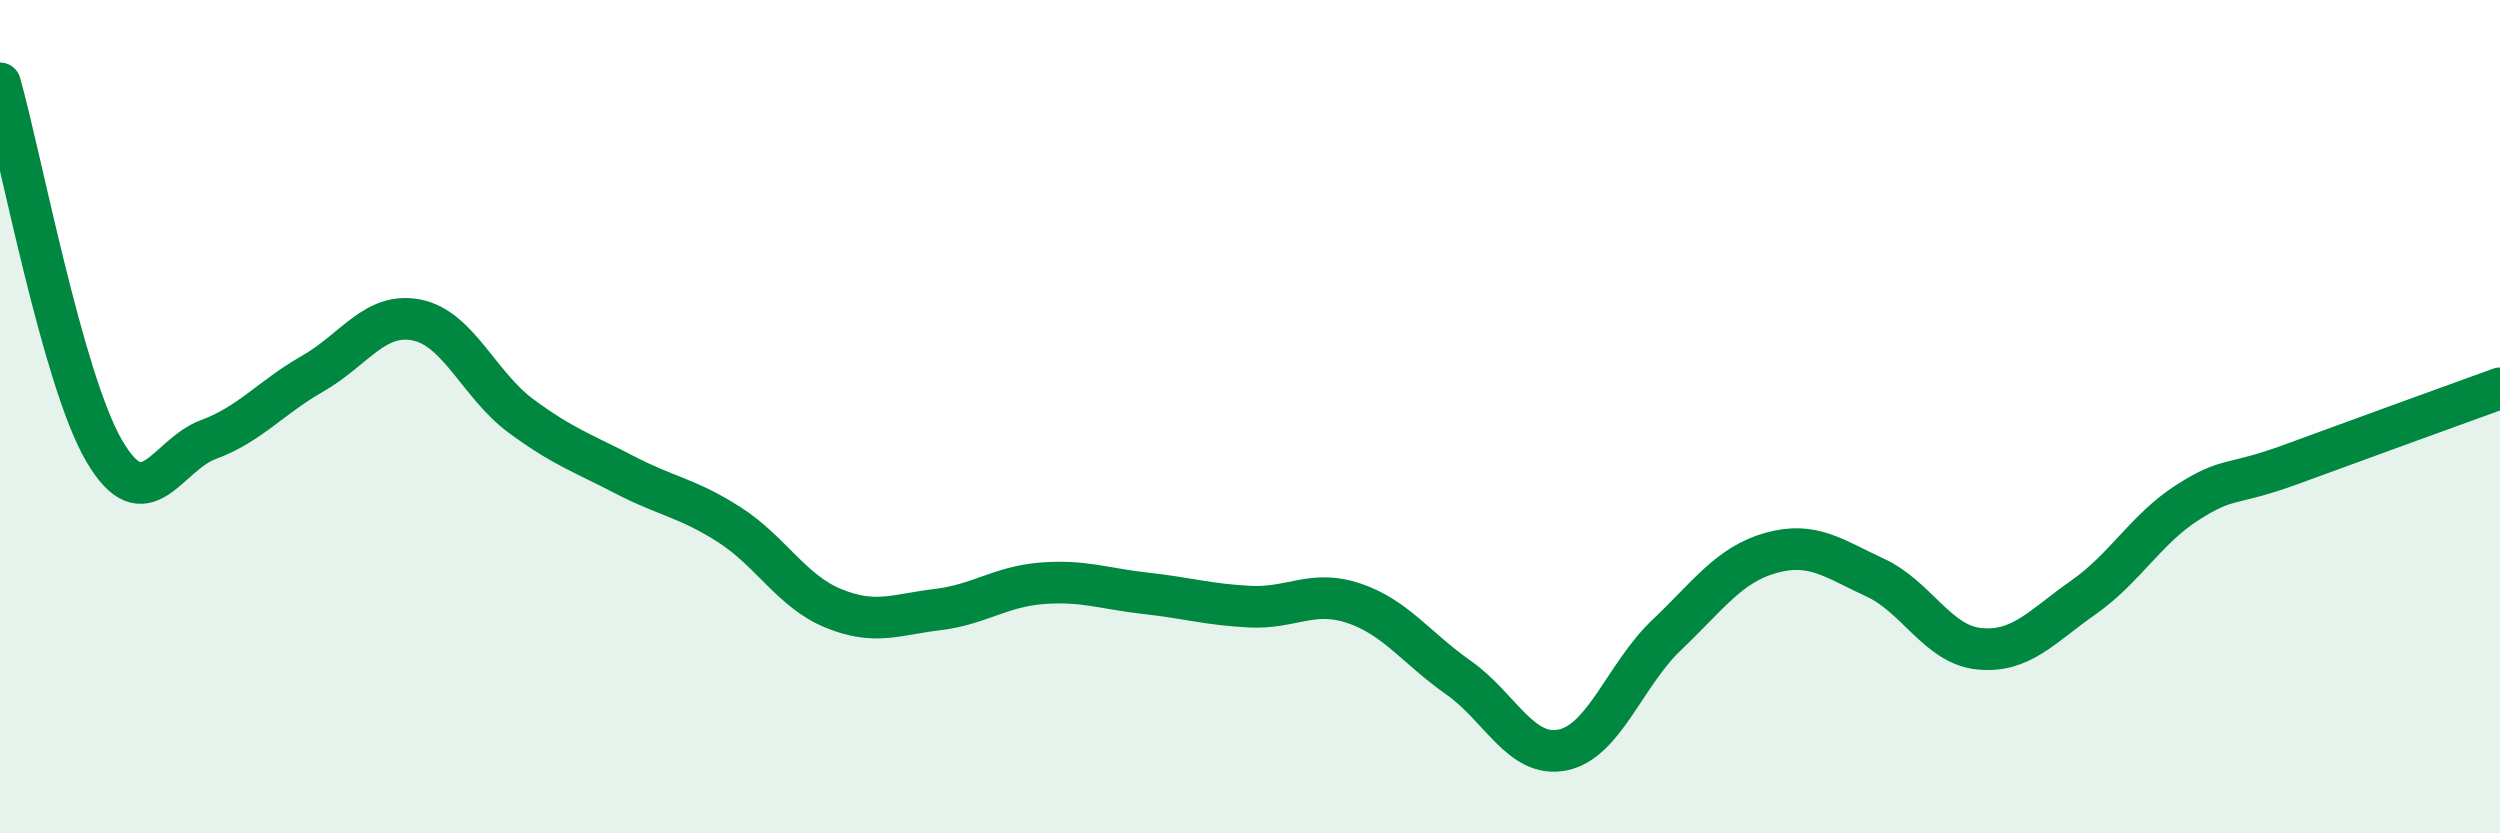 
    <svg width="60" height="20" viewBox="0 0 60 20" xmlns="http://www.w3.org/2000/svg">
      <path
        d="M 0,2 C 0.5,3.76 1.5,9.11 2.5,10.82 C 3.5,12.53 4,10.92 5,10.55 C 6,10.18 6.5,9.54 7.5,8.97 C 8.5,8.4 9,7.48 10,7.68 C 11,7.88 11.5,9.24 12.5,9.98 C 13.5,10.72 14,10.88 15,11.4 C 16,11.92 16.5,11.95 17.5,12.59 C 18.5,13.23 19,14.19 20,14.6 C 21,15.01 21.5,14.75 22.5,14.63 C 23.5,14.51 24,14.08 25,14 C 26,13.92 26.5,14.13 27.5,14.24 C 28.5,14.35 29,14.51 30,14.56 C 31,14.61 31.5,14.14 32.5,14.48 C 33.5,14.82 34,15.56 35,16.26 C 36,16.96 36.5,18.2 37.5,18 C 38.5,17.8 39,16.19 40,15.24 C 41,14.29 41.5,13.55 42.5,13.27 C 43.5,12.99 44,13.4 45,13.86 C 46,14.32 46.5,15.47 47.5,15.57 C 48.5,15.67 49,15.04 50,14.34 C 51,13.64 51.5,12.7 52.5,12.06 C 53.5,11.42 53.5,11.69 55,11.14 C 56.5,10.59 59,9.68 60,9.32L60 20L0 20Z"
        fill="#008740"
        opacity="0.1"
        stroke-linecap="round"
        stroke-linejoin="round"
      />
      <path
        d="M 0,2 C 0.5,3.76 1.5,9.11 2.5,10.82 C 3.5,12.53 4,10.92 5,10.55 C 6,10.18 6.5,9.54 7.5,8.97 C 8.5,8.4 9,7.48 10,7.68 C 11,7.88 11.5,9.24 12.5,9.98 C 13.5,10.72 14,10.88 15,11.4 C 16,11.92 16.5,11.95 17.5,12.59 C 18.5,13.23 19,14.19 20,14.6 C 21,15.01 21.5,14.75 22.5,14.63 C 23.5,14.51 24,14.08 25,14 C 26,13.92 26.5,14.13 27.5,14.24 C 28.5,14.35 29,14.51 30,14.56 C 31,14.61 31.5,14.14 32.5,14.48 C 33.5,14.82 34,15.56 35,16.26 C 36,16.96 36.5,18.2 37.5,18 C 38.5,17.8 39,16.19 40,15.24 C 41,14.29 41.5,13.55 42.5,13.27 C 43.5,12.99 44,13.4 45,13.86 C 46,14.32 46.5,15.47 47.5,15.57 C 48.5,15.67 49,15.04 50,14.34 C 51,13.64 51.5,12.7 52.5,12.06 C 53.5,11.42 53.5,11.69 55,11.14 C 56.5,10.59 59,9.68 60,9.32"
        stroke="#008740"
        stroke-width="1"
        fill="none"
        stroke-linecap="round"
        stroke-linejoin="round"
      />
    </svg>
  